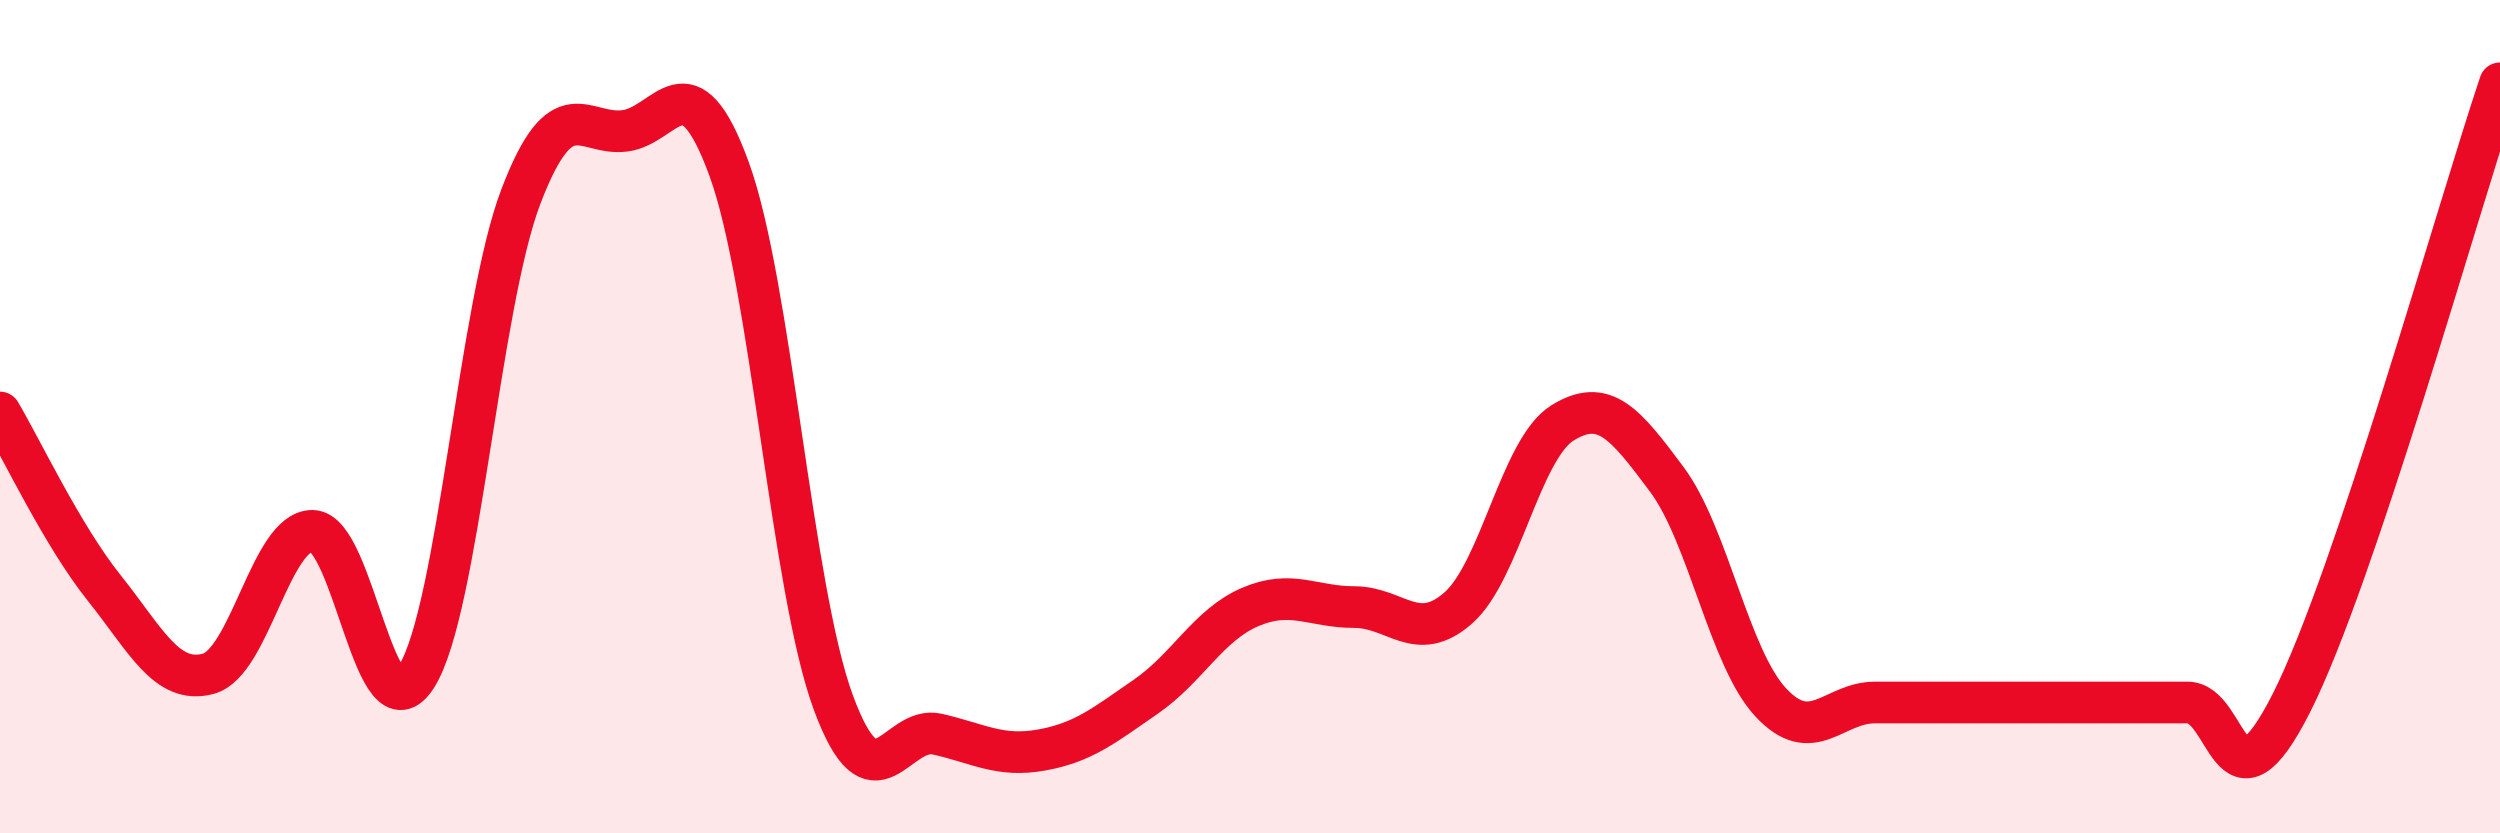 
    <svg width="60" height="20" viewBox="0 0 60 20" xmlns="http://www.w3.org/2000/svg">
      <path
        d="M 0,9.9 C 0.5,10.74 1.5,12.86 2.5,14.11 C 3.5,15.36 4,16.44 5,16.17 C 6,15.9 6.5,12.73 7.5,12.74 C 8.5,12.75 9,17.83 10,16.23 C 11,14.63 11.5,7.34 12.5,4.72 C 13.5,2.1 14,3.27 15,3.14 C 16,3.01 16.5,1.32 17.5,4.06 C 18.5,6.8 19,14.15 20,16.86 C 21,19.57 21.5,17.39 22.5,17.62 C 23.5,17.85 24,18.18 25,18 C 26,17.82 26.5,17.41 27.5,16.72 C 28.5,16.03 29,15 30,14.57 C 31,14.14 31.5,14.57 32.5,14.57 C 33.5,14.57 34,15.47 35,14.59 C 36,13.71 36.5,10.77 37.5,10.15 C 38.5,9.53 39,10.16 40,11.5 C 41,12.84 41.5,15.79 42.5,16.86 C 43.5,17.93 44,16.86 45,16.86 C 46,16.86 46.5,16.86 47.5,16.86 C 48.5,16.86 49,16.86 50,16.86 C 51,16.86 51.5,16.86 52.5,16.86 C 53.5,16.86 53.5,19.83 55,16.86 C 56.5,13.89 59,4.97 60,2L60 20L0 20Z"
        fill="#EB0A25"
        opacity="0.1"
        stroke-linecap="round"
        stroke-linejoin="round"
      />
      <path
        d="M 0,9.9 C 0.5,10.74 1.5,12.86 2.5,14.11 C 3.5,15.36 4,16.44 5,16.17 C 6,15.9 6.5,12.73 7.5,12.74 C 8.5,12.75 9,17.83 10,16.23 C 11,14.63 11.5,7.34 12.5,4.72 C 13.5,2.1 14,3.27 15,3.14 C 16,3.01 16.5,1.32 17.5,4.06 C 18.5,6.8 19,14.15 20,16.86 C 21,19.57 21.5,17.39 22.5,17.62 C 23.5,17.85 24,18.18 25,18 C 26,17.82 26.5,17.41 27.5,16.72 C 28.5,16.03 29,15 30,14.57 C 31,14.14 31.5,14.57 32.5,14.57 C 33.5,14.57 34,15.47 35,14.59 C 36,13.71 36.5,10.77 37.5,10.15 C 38.5,9.53 39,10.16 40,11.5 C 41,12.84 41.5,15.79 42.5,16.86 C 43.5,17.93 44,16.86 45,16.86 C 46,16.86 46.5,16.86 47.5,16.86 C 48.5,16.86 49,16.86 50,16.86 C 51,16.86 51.5,16.86 52.5,16.86 C 53.5,16.86 53.5,19.83 55,16.86 C 56.5,13.89 59,4.97 60,2"
        stroke="#EB0A25"
        stroke-width="1"
        fill="none"
        stroke-linecap="round"
        stroke-linejoin="round"
      />
    </svg>
  